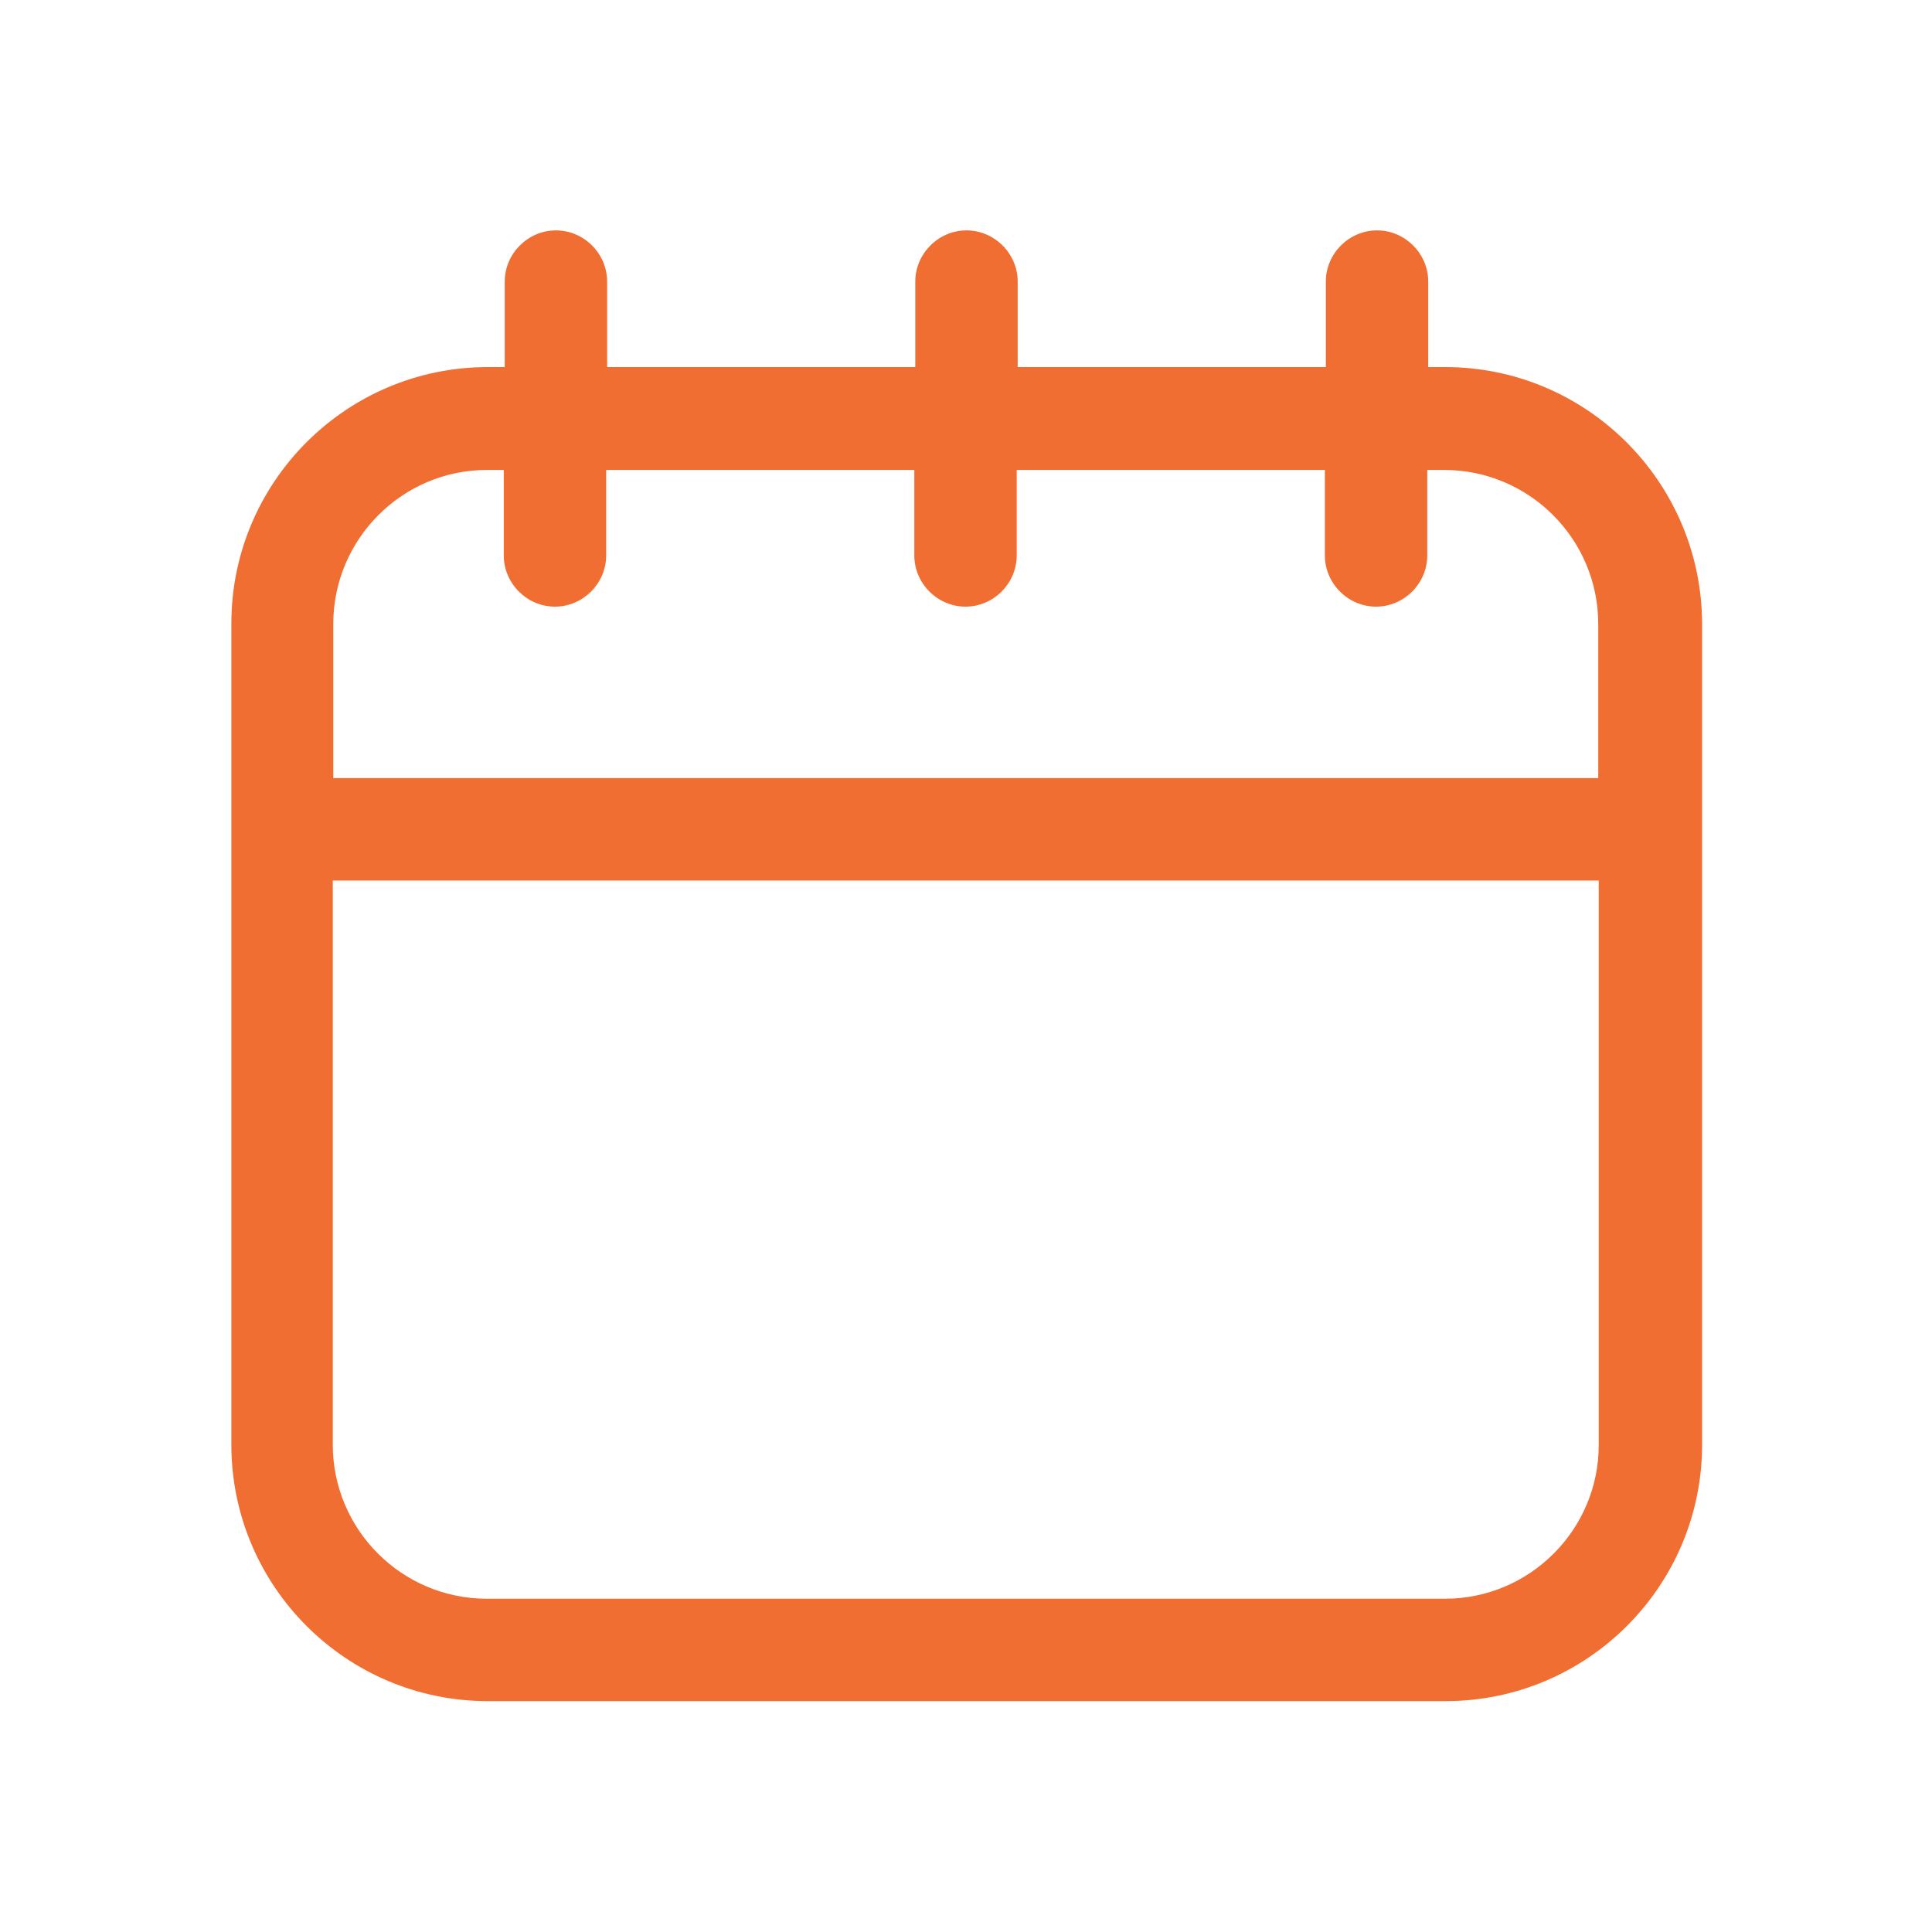 <?xml version="1.0" encoding="utf-8"?>
<!-- Generator: Adobe Illustrator 28.0.0, SVG Export Plug-In . SVG Version: 6.00 Build 0)  -->
<svg version="1.1" id="Layer_1" xmlns="http://www.w3.org/2000/svg" xmlns:xlink="http://www.w3.org/1999/xlink" x="0px" y="0px"
	 viewBox="0 0 40 40" style="enable-background:new 0 0 40 40;" xml:space="preserve">
<style type="text/css">
	.st0{clip-path:url(#SVGID_00000034773203904613516240000007512615091438656440_);}
	.st1{fill:#F06E32;}
	.st2{clip-path:url(#SVGID_00000049216177311871767620000002537260397324854712_);}
	.st3{fill:none;stroke:#EF6E32;stroke-width:3;stroke-linecap:round;stroke-linejoin:round;}
	.st4{clip-path:url(#SVGID_00000005244713087909553650000001032876522267452349_);}
	.st5{clip-path:url(#SVGID_00000054987319846423523440000002650709800558078081_);}
	.st6{fill:none;stroke:#EF6E32;stroke-width:2.94;stroke-linecap:round;stroke-linejoin:round;}
	.st7{fill:none;stroke:#EF6E32;stroke-width:3.08;stroke-linecap:round;stroke-linejoin:round;}
	.st8{fill:#EF6E32;}
	.st9{fill:none;stroke:#EF6E32;stroke-width:3.35;stroke-linecap:round;stroke-linejoin:round;}
	.st10{clip-path:url(#SVGID_00000041274430512824606050000001610127946072322199_);}
	.st11{clip-path:url(#SVGID_00000040569692706263473300000010130756650154988946_);}
	.st12{clip-path:url(#SVGID_00000009578788327116449080000005645490961883838891_);}
	.st13{clip-path:url(#SVGID_00000160168302134287724800000014877765421309985950_);}
	.st14{clip-path:url(#SVGID_00000000906133440115444470000002078323143348720033_);}
	.st15{clip-path:url(#SVGID_00000169559721290275333760000010466302223981741962_);}
	.st16{clip-path:url(#SVGID_00000129186474064739832510000010196109200283619712_);}
	.st17{fill:#F06E32;stroke:#F06E32;stroke-width:0.5;}
	.st18{fill:none;stroke:#F06E32;}
</style>
<g>
	<path class="st1" d="M29.92,7.6h-0.35V5.83c0-0.58-0.48-1.06-1.06-1.06s-1.06,0.48-1.06,1.06V7.6h-6.38V5.83
		c0-0.58-0.48-1.06-1.06-1.06s-1.06,0.48-1.06,1.06V7.6h-6.38V5.83c0-0.58-0.48-1.06-1.06-1.06s-1.06,0.48-1.06,1.06V7.6h-0.35
		c-2.93,0-5.31,2.38-5.31,5.31v17c0,2.93,2.38,5.31,5.31,5.31h19.83c2.93,0,5.31-2.38,5.31-5.31v-17C35.23,9.98,32.85,7.6,29.92,7.6
		z M10.08,9.73h0.35v1.77c0,0.58,0.48,1.06,1.06,1.06s1.06-0.48,1.06-1.06V9.73h6.38v1.77c0,0.58,0.48,1.06,1.06,1.06
		s1.06-0.48,1.06-1.06V9.73h6.38v1.77c0,0.58,0.48,1.06,1.06,1.06s1.06-0.48,1.06-1.06V9.73h0.35c1.76,0,3.19,1.43,3.19,3.19v3.19
		H6.9v-3.19C6.9,11.16,8.33,9.73,10.08,9.73z M29.92,33.1H10.08c-1.76,0-3.19-1.43-3.19-3.19V18.23H33.1v11.69
		C33.1,31.67,31.67,33.1,29.92,33.1z"/>
</g>
</svg>
